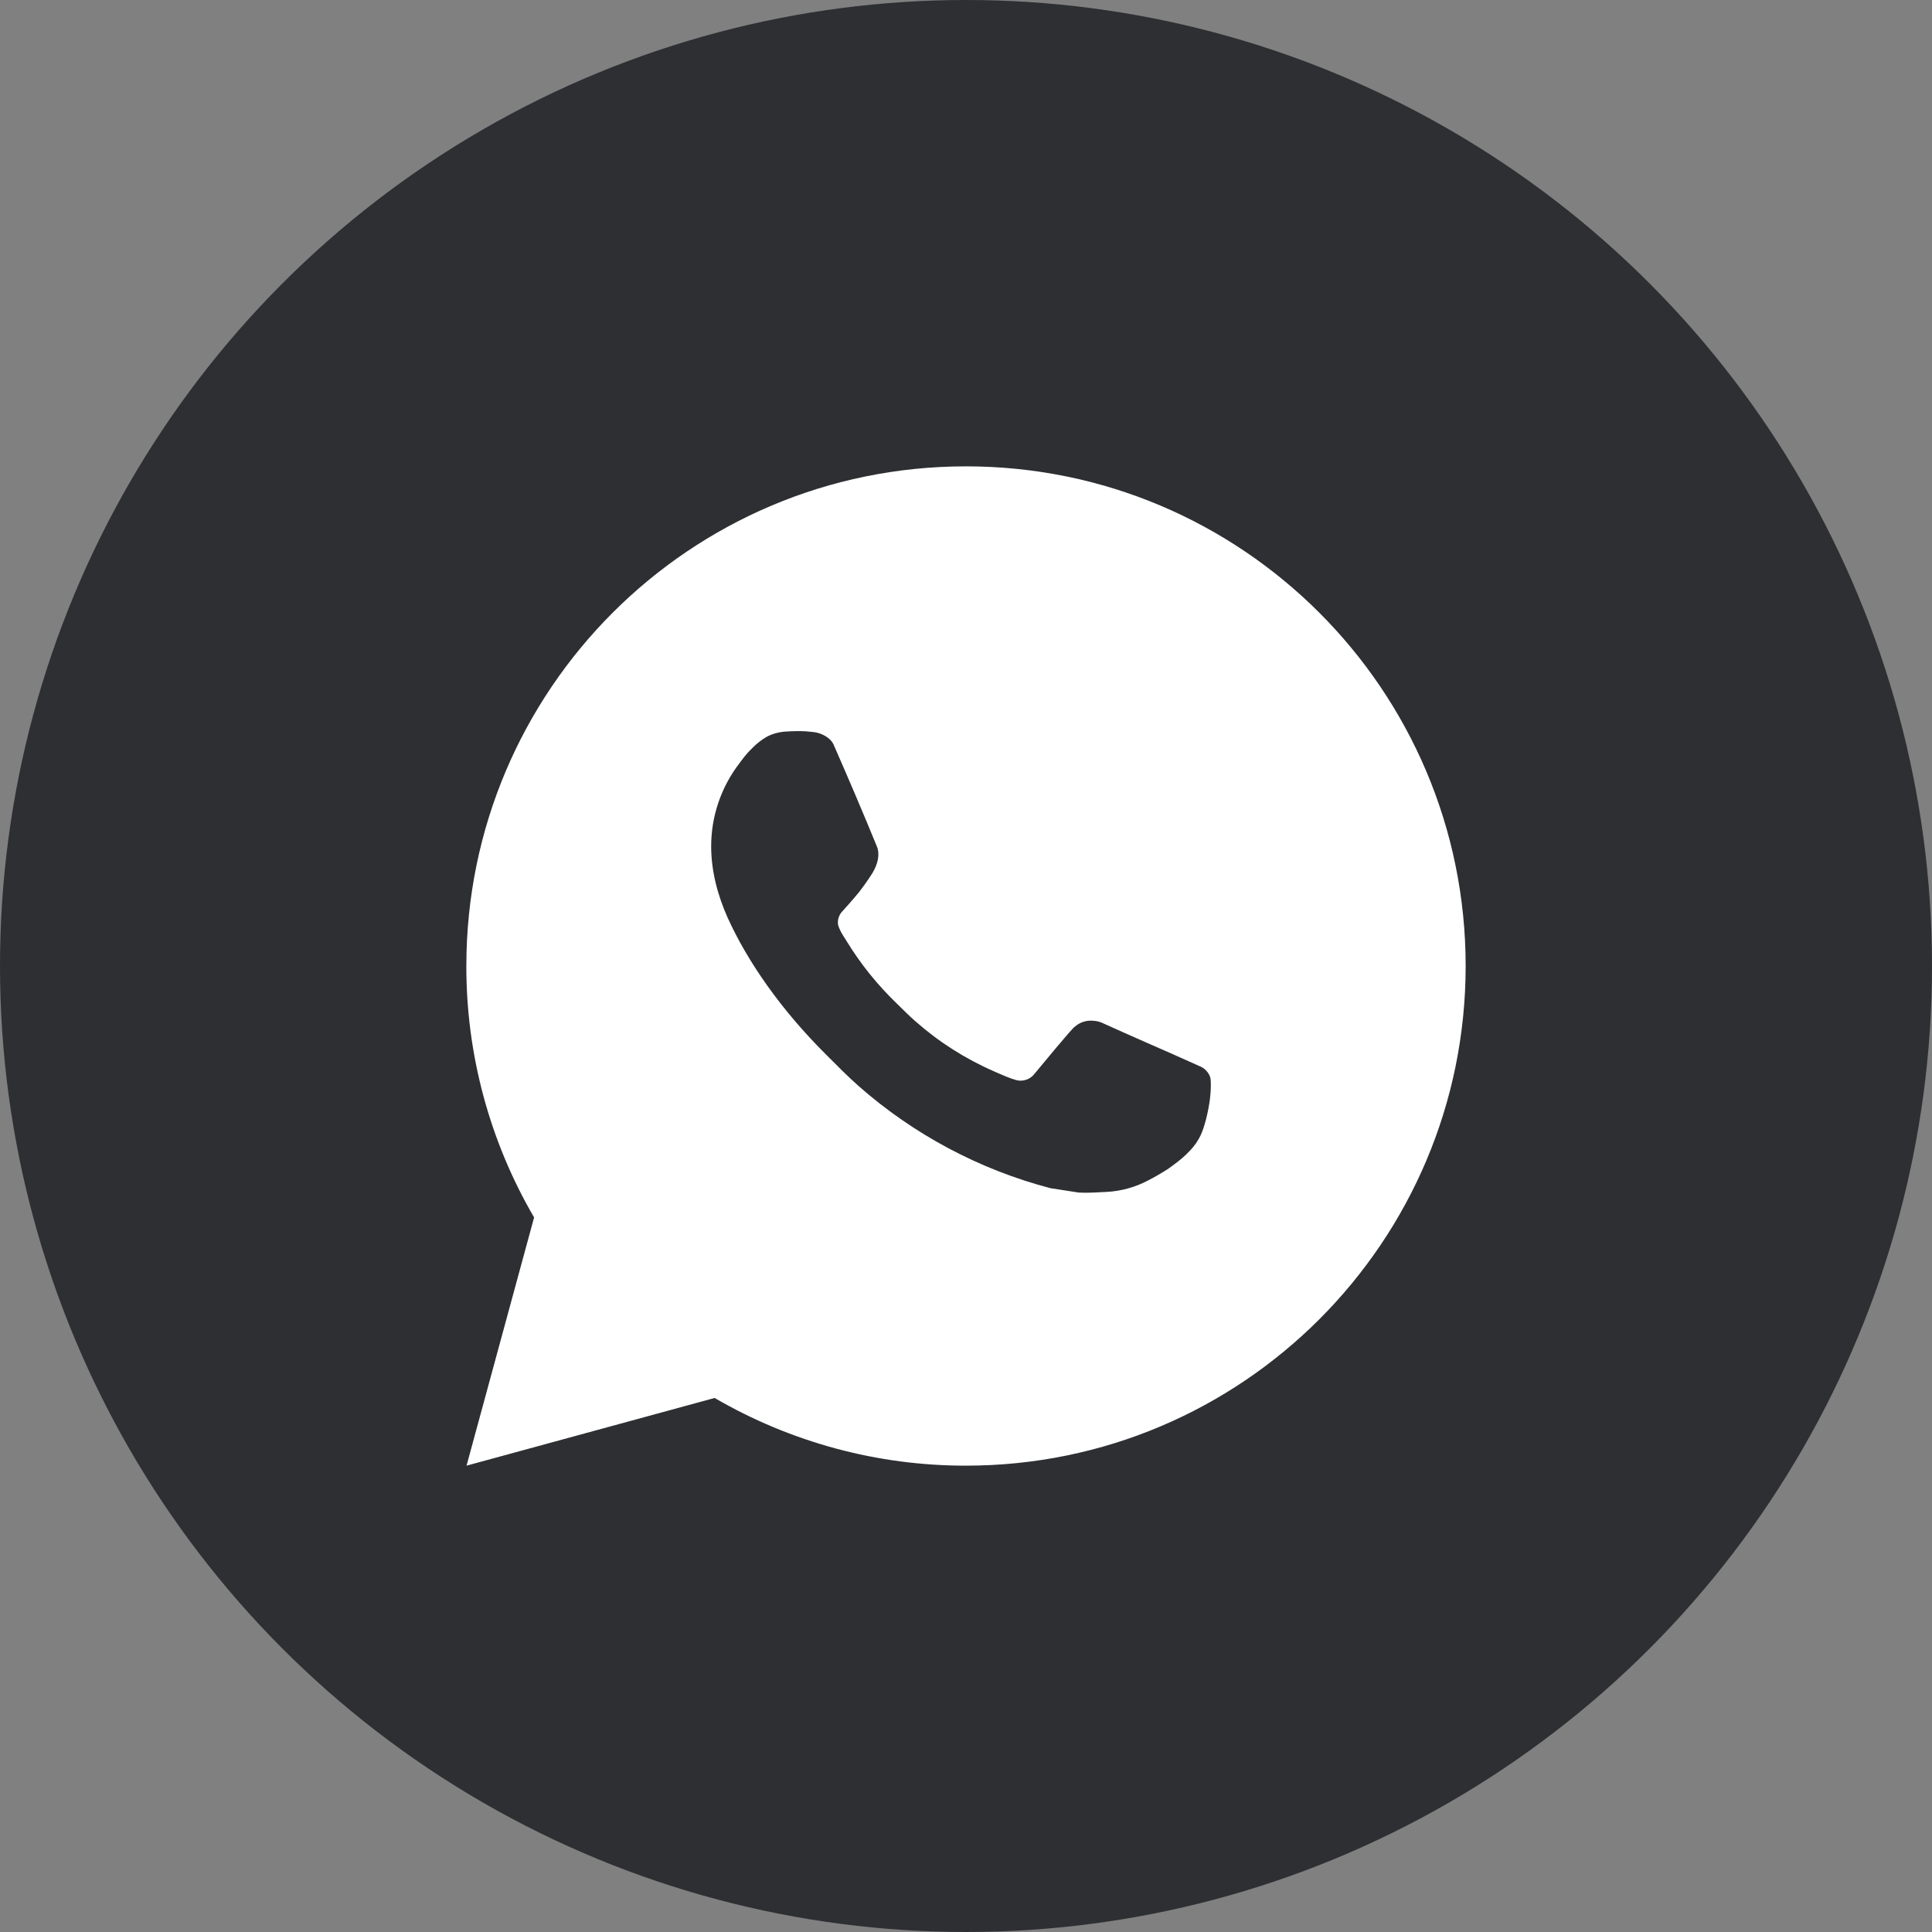 <?xml version="1.0" encoding="UTF-8"?> <svg xmlns="http://www.w3.org/2000/svg" width="29" height="29" viewBox="0 0 29 29" fill="none"><rect x="0" y="0" width="29" height="29" fill="#808080" stroke="none"/> <circle cx="14.5" cy="14.5" r="14.5" fill="#2D2F33"></circle> <path d="M7.003 22L8.017 18.274C7.349 17.129 6.998 15.826 7 14.5C7 10.358 10.358 7 14.5 7C18.642 7 22 10.358 22 14.5C22 18.642 18.642 22 14.5 22C13.175 22.002 11.873 21.651 10.727 20.984L7.003 22ZM11.793 10.981C11.696 10.987 11.602 11.012 11.515 11.056C11.434 11.102 11.359 11.16 11.294 11.227C11.204 11.312 11.153 11.385 11.099 11.457C10.822 11.817 10.672 12.26 10.675 12.715C10.677 13.082 10.773 13.44 10.922 13.775C11.229 14.451 11.734 15.168 12.401 15.831C12.561 15.991 12.718 16.151 12.887 16.301C13.714 17.029 14.7 17.555 15.767 17.835L16.194 17.901C16.332 17.908 16.471 17.898 16.61 17.891C16.829 17.88 17.042 17.82 17.235 17.718C17.334 17.667 17.429 17.612 17.523 17.552C17.523 17.552 17.555 17.532 17.616 17.485C17.718 17.41 17.78 17.357 17.864 17.269C17.926 17.204 17.98 17.129 18.021 17.043C18.08 16.92 18.138 16.687 18.162 16.493C18.18 16.344 18.175 16.263 18.173 16.213C18.17 16.133 18.103 16.049 18.03 16.014L17.594 15.819C17.594 15.819 16.941 15.534 16.543 15.353C16.501 15.334 16.456 15.324 16.41 15.322C16.359 15.317 16.307 15.322 16.258 15.339C16.209 15.355 16.165 15.382 16.127 15.417V15.416C16.123 15.416 16.073 15.459 15.53 16.116C15.499 16.157 15.457 16.189 15.407 16.206C15.358 16.224 15.305 16.226 15.255 16.213C15.206 16.2 15.158 16.183 15.111 16.163C15.018 16.125 14.986 16.11 14.922 16.082L14.918 16.08C14.489 15.893 14.092 15.64 13.741 15.33C13.646 15.248 13.559 15.158 13.469 15.071C13.174 14.788 12.916 14.469 12.704 14.12L12.659 14.049C12.628 14.001 12.602 13.949 12.583 13.895C12.555 13.784 12.629 13.696 12.629 13.696C12.629 13.696 12.811 13.496 12.896 13.389C12.966 13.299 13.032 13.205 13.093 13.109C13.181 12.966 13.209 12.82 13.163 12.707C12.953 12.194 12.735 11.683 12.512 11.176C12.467 11.075 12.336 11.004 12.217 10.989C12.177 10.985 12.136 10.98 12.095 10.977C11.995 10.972 11.894 10.974 11.793 10.981Z" fill="white"></path> </svg> 